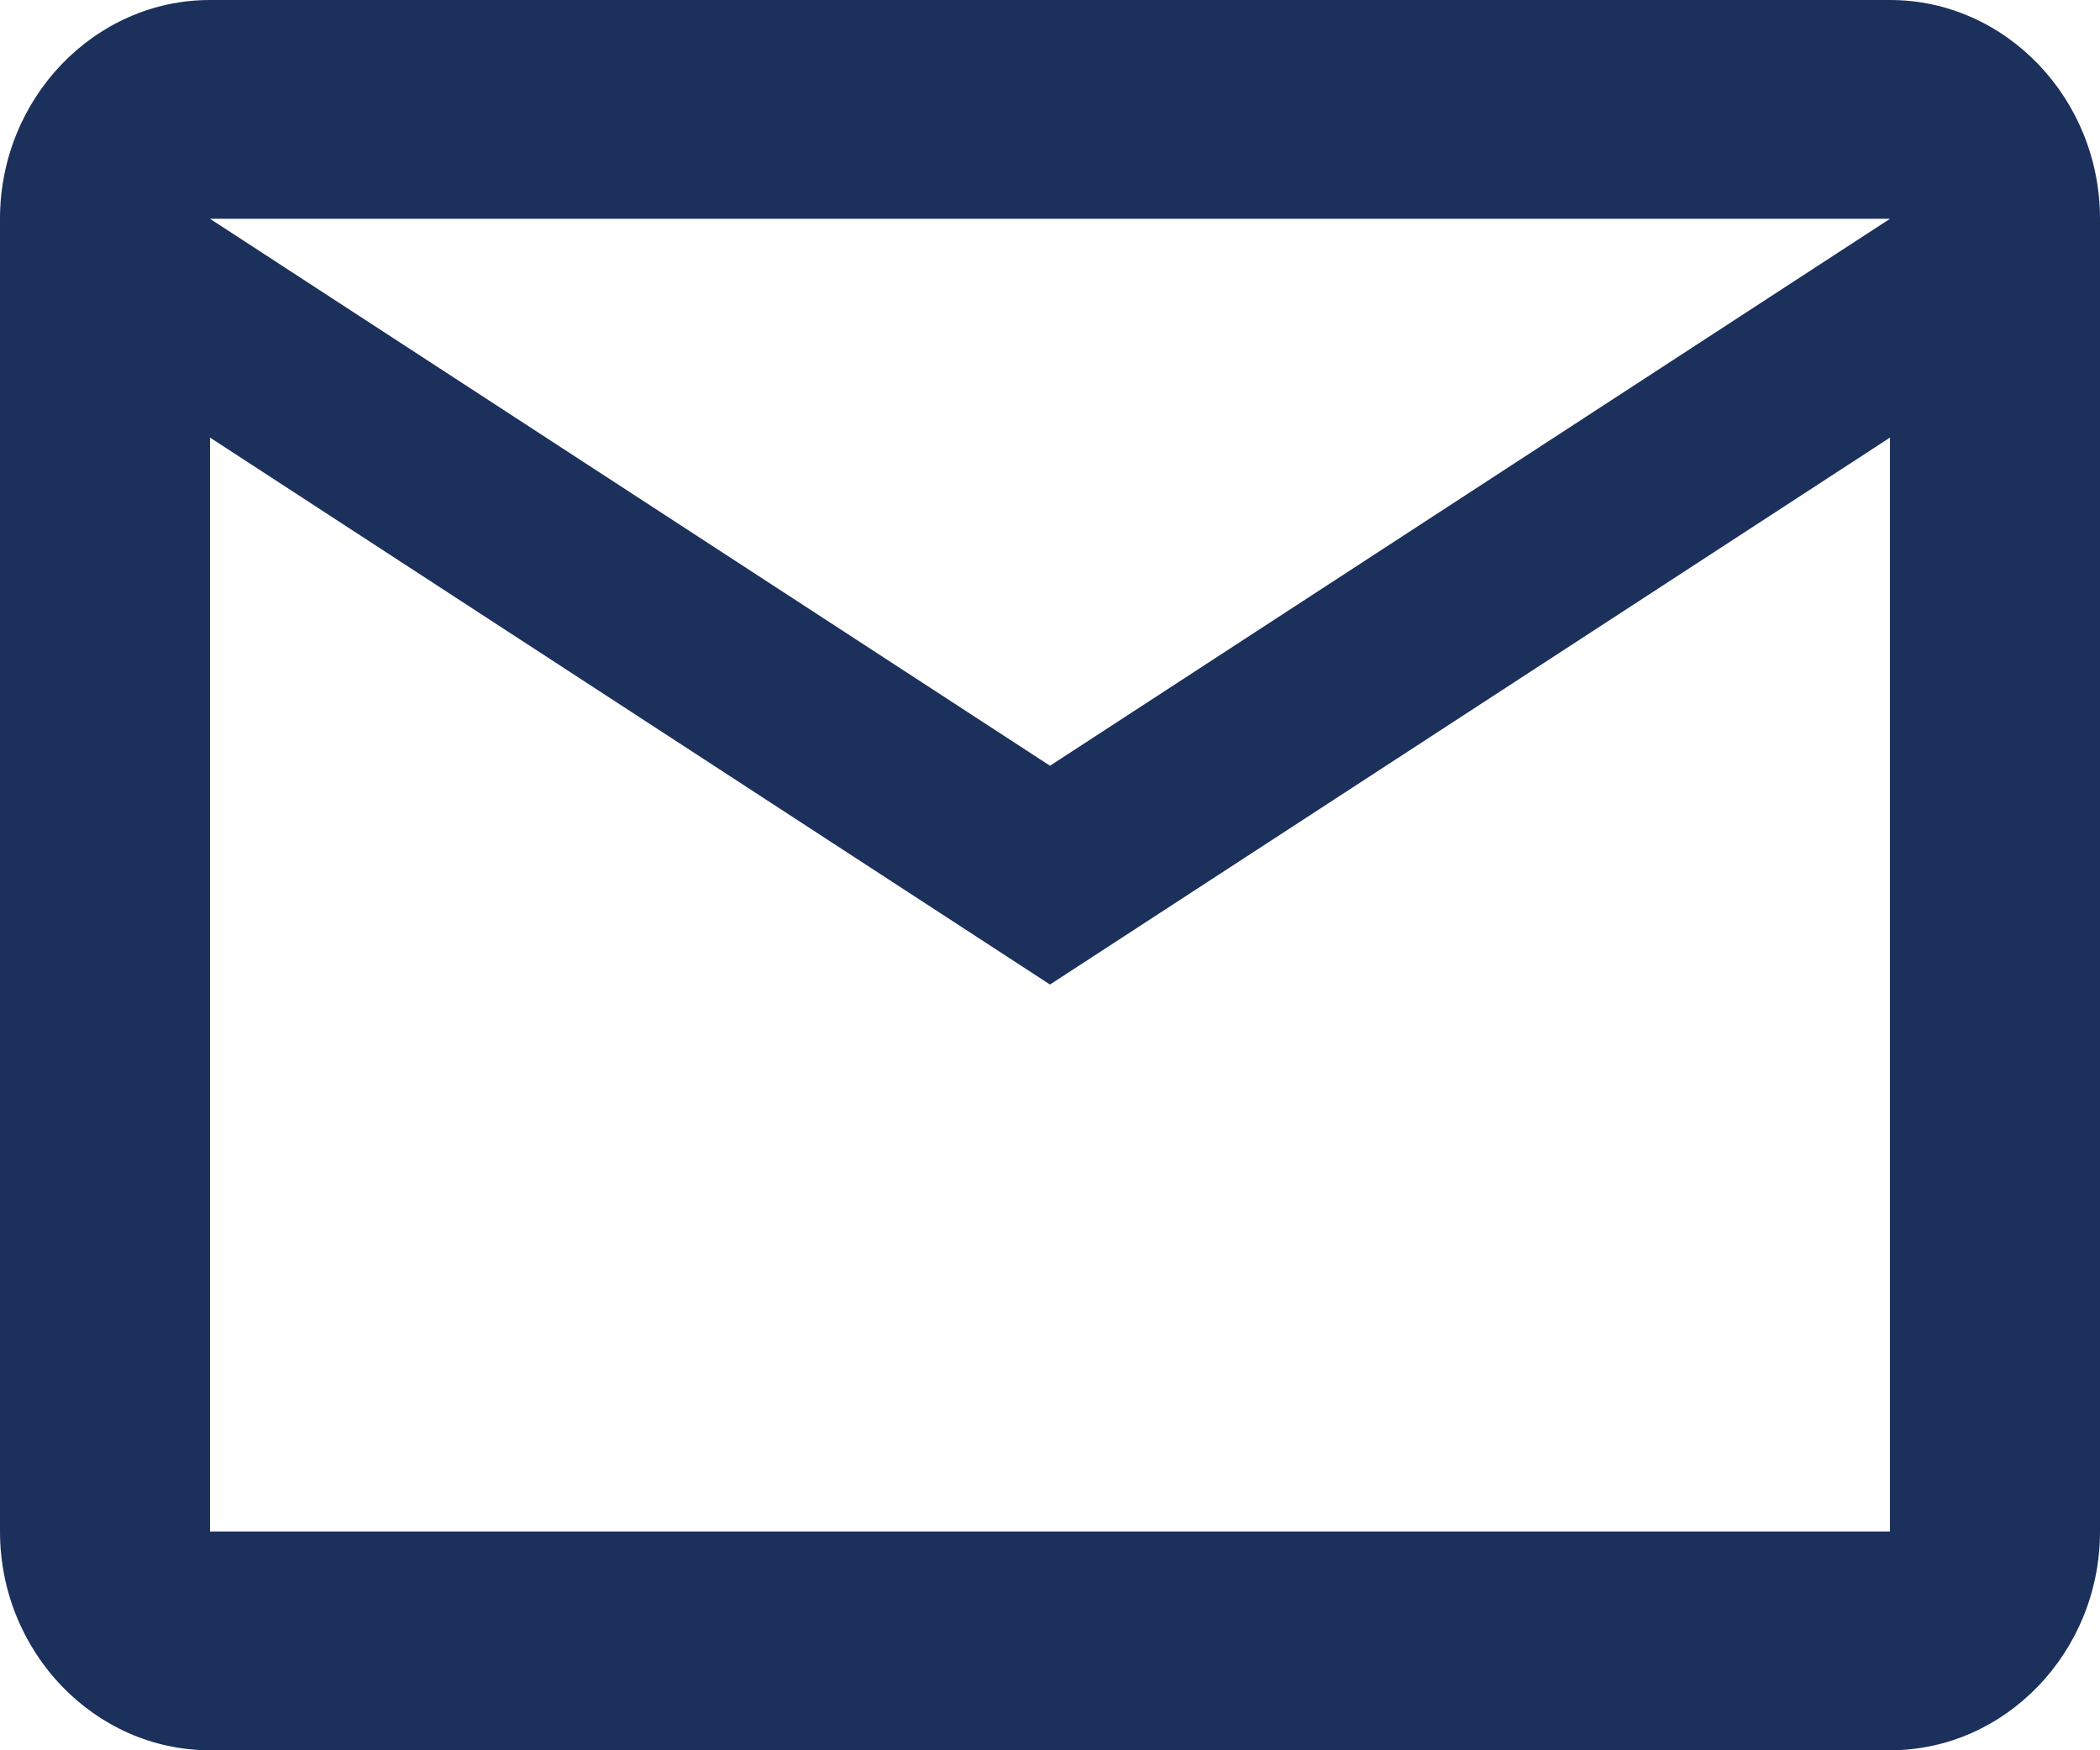 <svg version="1.1" id="レイヤー_1" xmlns="http://www.w3.org/2000/svg" width="120px" height="100px" viewBox="0 0 120 100">
<path fill="none" d="M0,0h120v120H0V0z"/>
<path fill="#1C305C" d="M120,12.5C120,5.624,114.601,0,108,0H12C5.399,0,0,5.624,0,12.5v75C0,94.376,5.399,100,12,100h96 c6.601,0,12-5.624,12-12.5V12.5z M108,12.5L60,43.75L12,12.5H108z M108,87.5H12V25l48,31.25L108,25V87.5z"/>
</svg>
